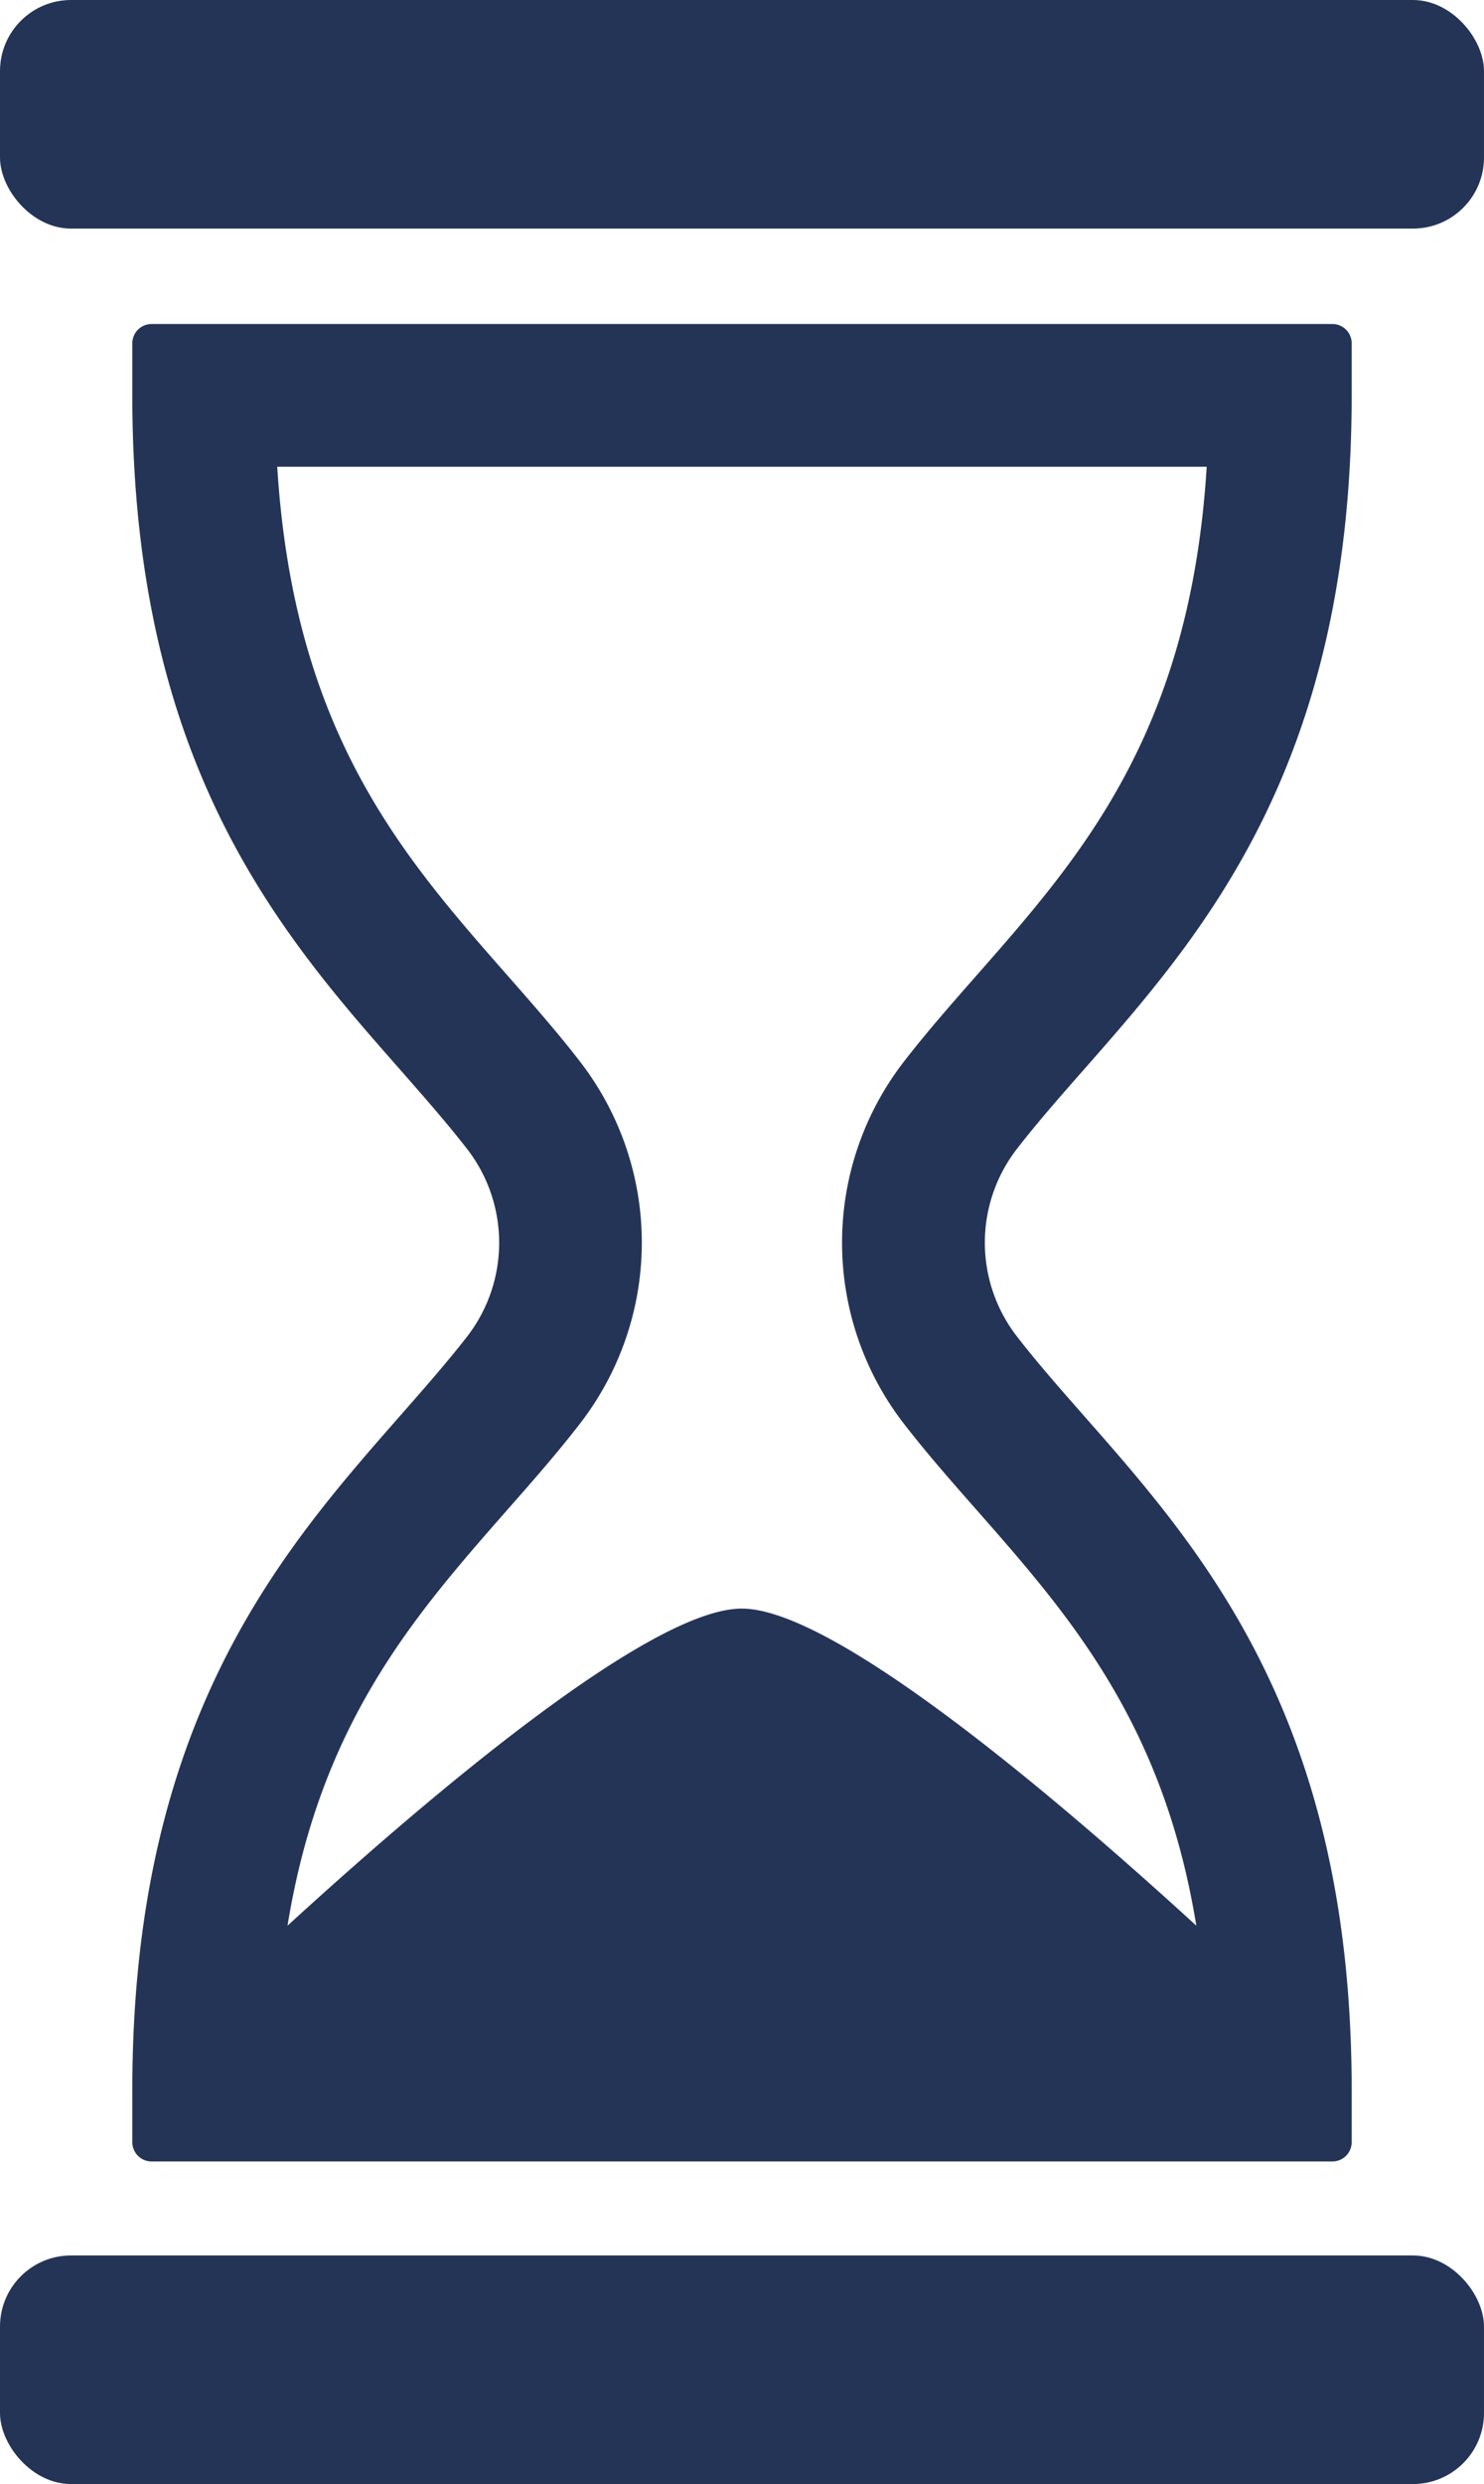 <?xml version="1.0" encoding="UTF-8"?> <svg xmlns="http://www.w3.org/2000/svg" viewBox="0 0 269.83 451.5"><defs><style>.cls-1{fill:#243457;}</style></defs><g id="Layer_2" data-name="Layer 2"><g id="Layer_11" data-name="Layer 11"><g id="Hour_Glass" data-name="Hour Glass"><path class="cls-1" d="M72.82,257.25C51.1,282,24.06,312.69,24.06,379.88v9.47a3.51,3.51,0,0,0,3.51,3.51h214.7a3.51,3.51,0,0,0,3.5-3.51v-9.47c0-67.19-27-97.93-48.75-122.63-4.39-5-8.53-9.69-12.15-14.39a27.82,27.82,0,0,1,0-34c3.62-4.69,7.76-9.4,12.15-14.39,21.72-24.7,48.75-55.44,48.75-122.63V62.39a3.5,3.5,0,0,0-3.5-3.5H27.57a3.51,3.51,0,0,0-3.51,3.5v9.47c0,67.19,27,97.93,48.76,122.63,4.38,5,8.52,9.7,12.15,14.39a27.85,27.85,0,0,1,0,34C81.34,247.56,77.2,252.26,72.82,257.25ZM105.5,193c-4.12-5.34-8.53-10.35-13.19-15.66-19.15-21.77-38.91-44.24-41.9-92.51h169c-3,48.27-22.74,70.74-41.89,92.51-4.67,5.31-9.07,10.32-13.2,15.66a53.77,53.77,0,0,0,0,65.73c4.13,5.34,8.53,10.35,13.2,15.65,16.76,19.06,34,38.66,40,75.62-24.84-22.73-65.73-57.63-82.64-57.63S77.11,327.29,52.28,350c6-37,23.26-56.55,40-75.62,4.66-5.3,9.07-10.31,13.19-15.65A53.77,53.77,0,0,0,105.5,193Z"></path><rect class="cls-1" width="269.83" height="41.55" rx="12.92"></rect><rect class="cls-1" y="409.94" width="269.83" height="41.55" rx="12.92"></rect></g></g></g></svg> 